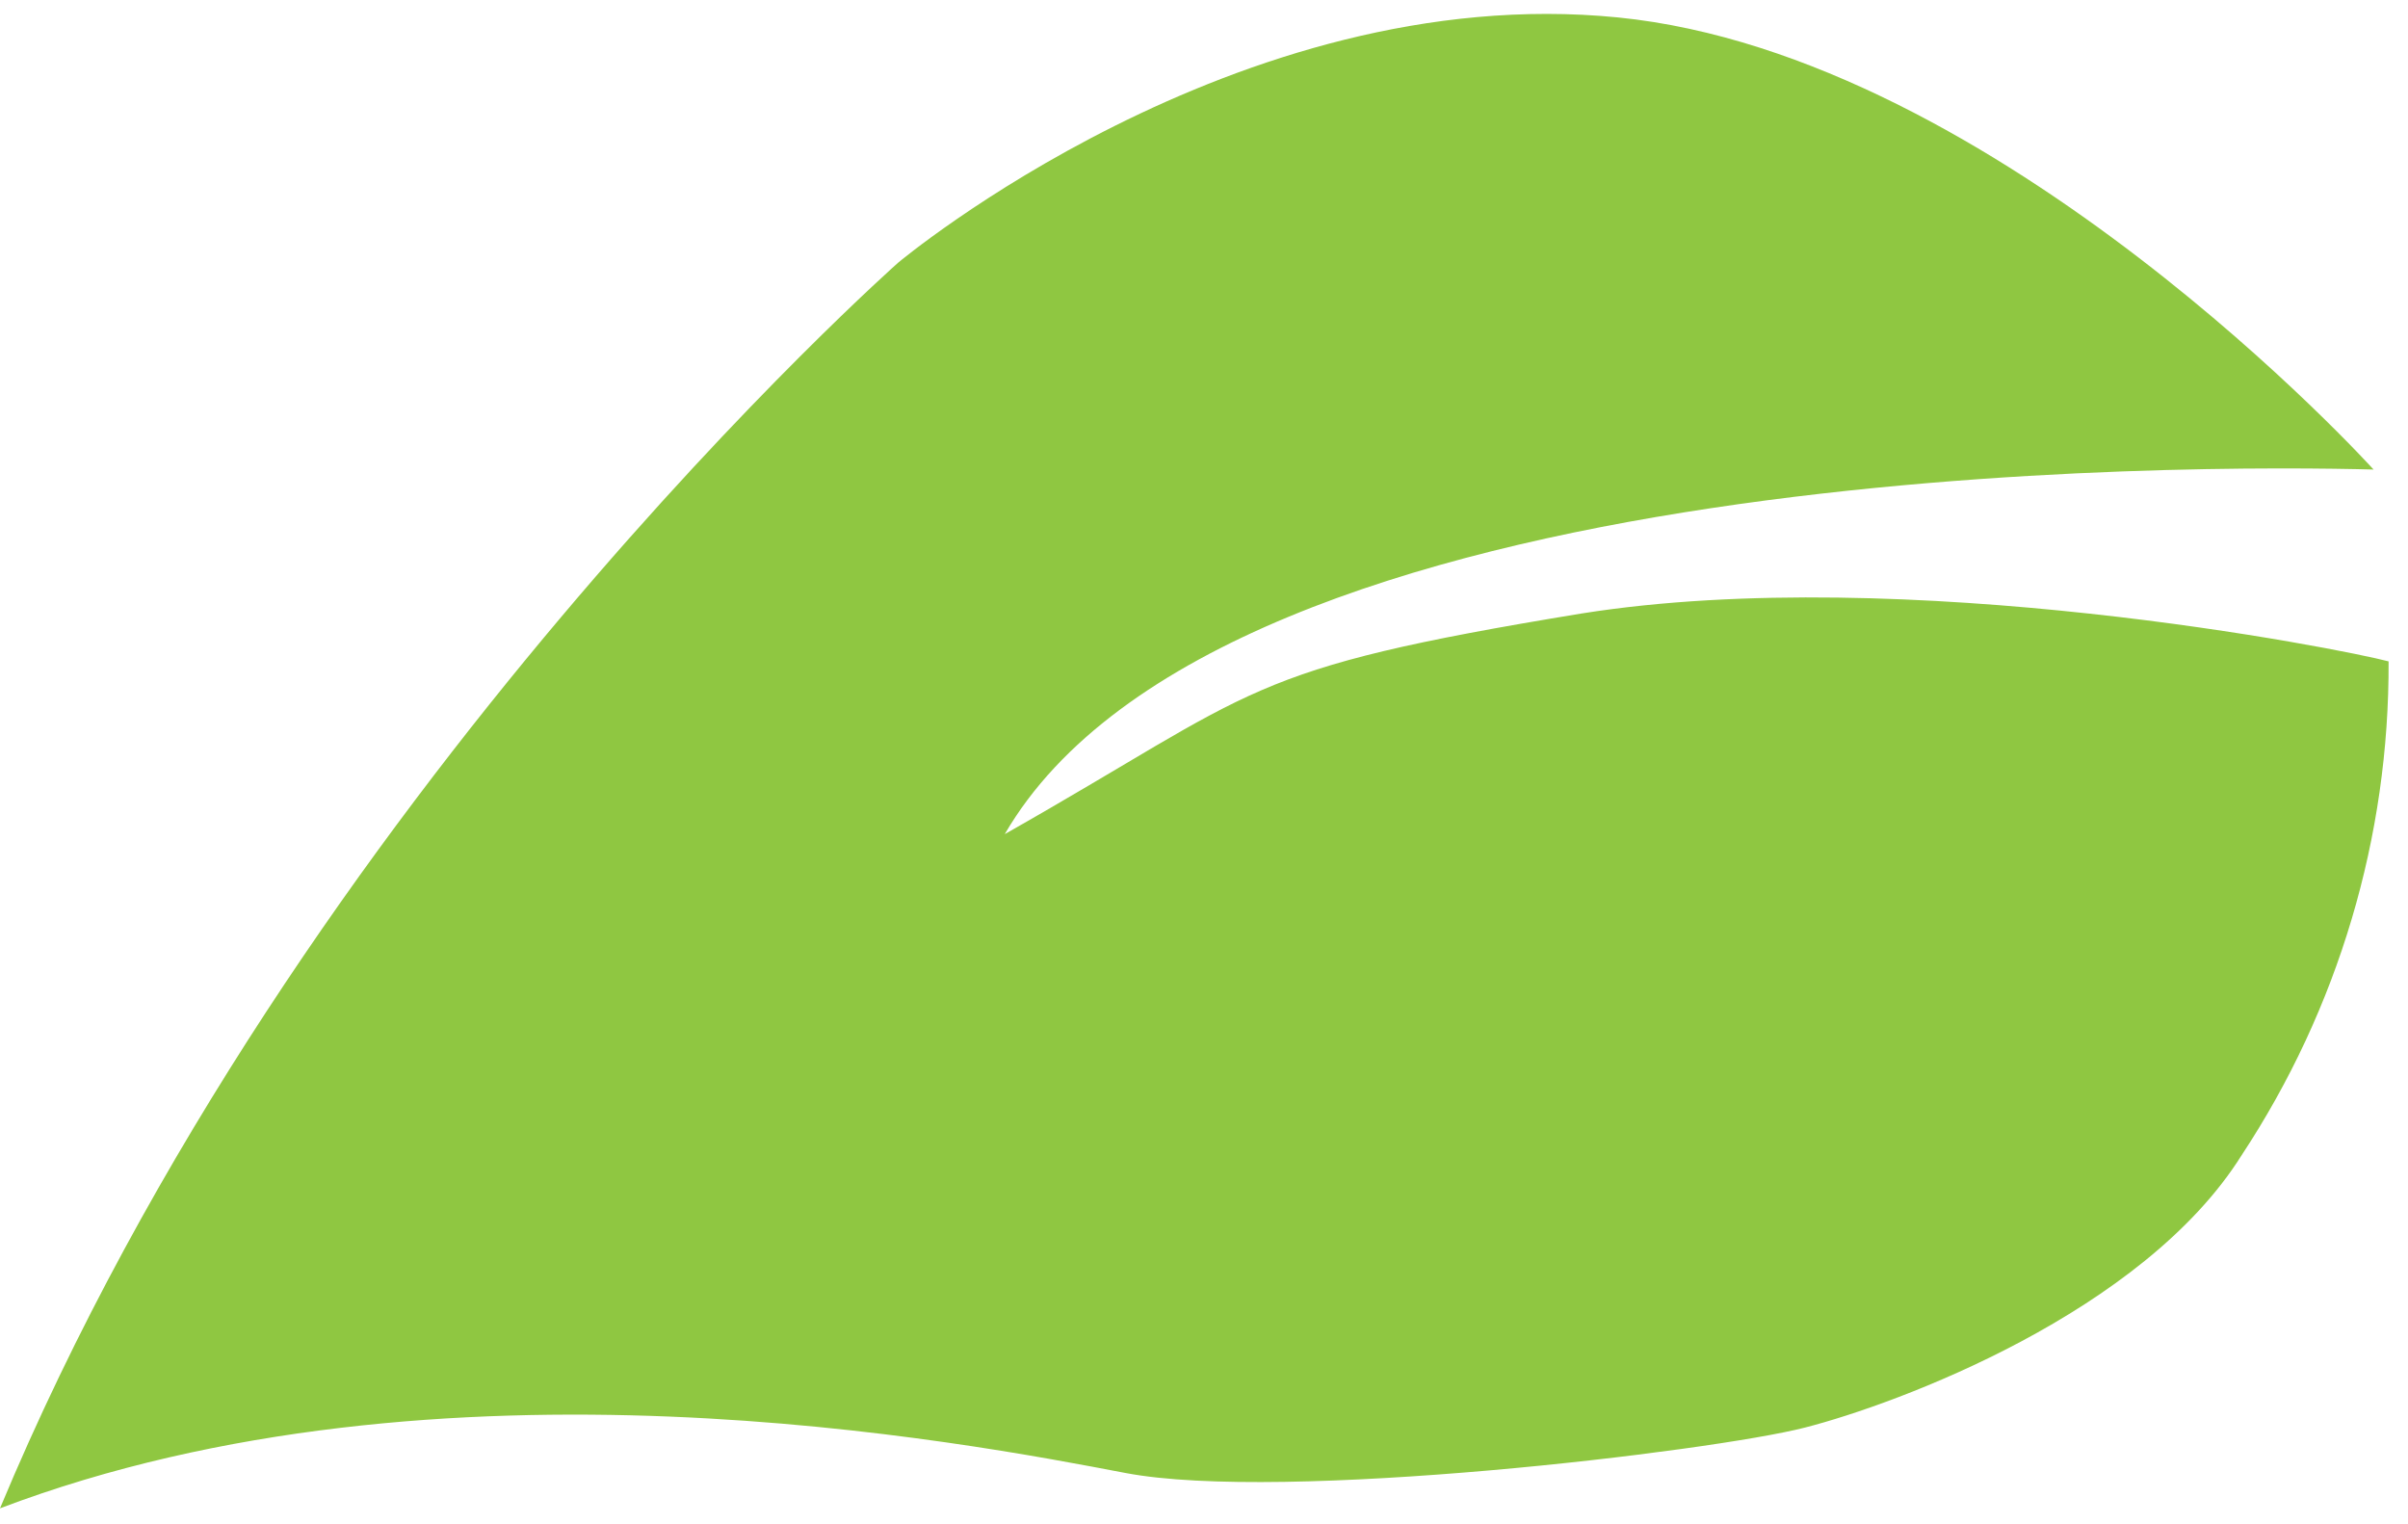 <svg width="98" height="62" viewBox="0 0 98 62" fill="none" xmlns="http://www.w3.org/2000/svg">
<path d="M36.558 10.684C36.558 10.684 50.322 -0.836 65.843 0.709C81.365 2.253 96.598 19.106 96.598 19.106C90.033 18.931 49.84 18.527 40.891 33.943C51.357 28.014 50.47 27.244 64.378 24.962C77.556 22.876 95.374 26.422 97.21 26.913C97.243 34.052 95.164 41.041 91.234 47.001C87.219 53.41 77.243 57.121 73.455 58.091C69.668 59.062 52.185 61.155 45.801 59.938C39.418 58.722 17.979 54.555 0 61.377C12.13 32.282 36.558 10.684 36.558 10.684Z" fill="#8FC741"/>
</svg>
